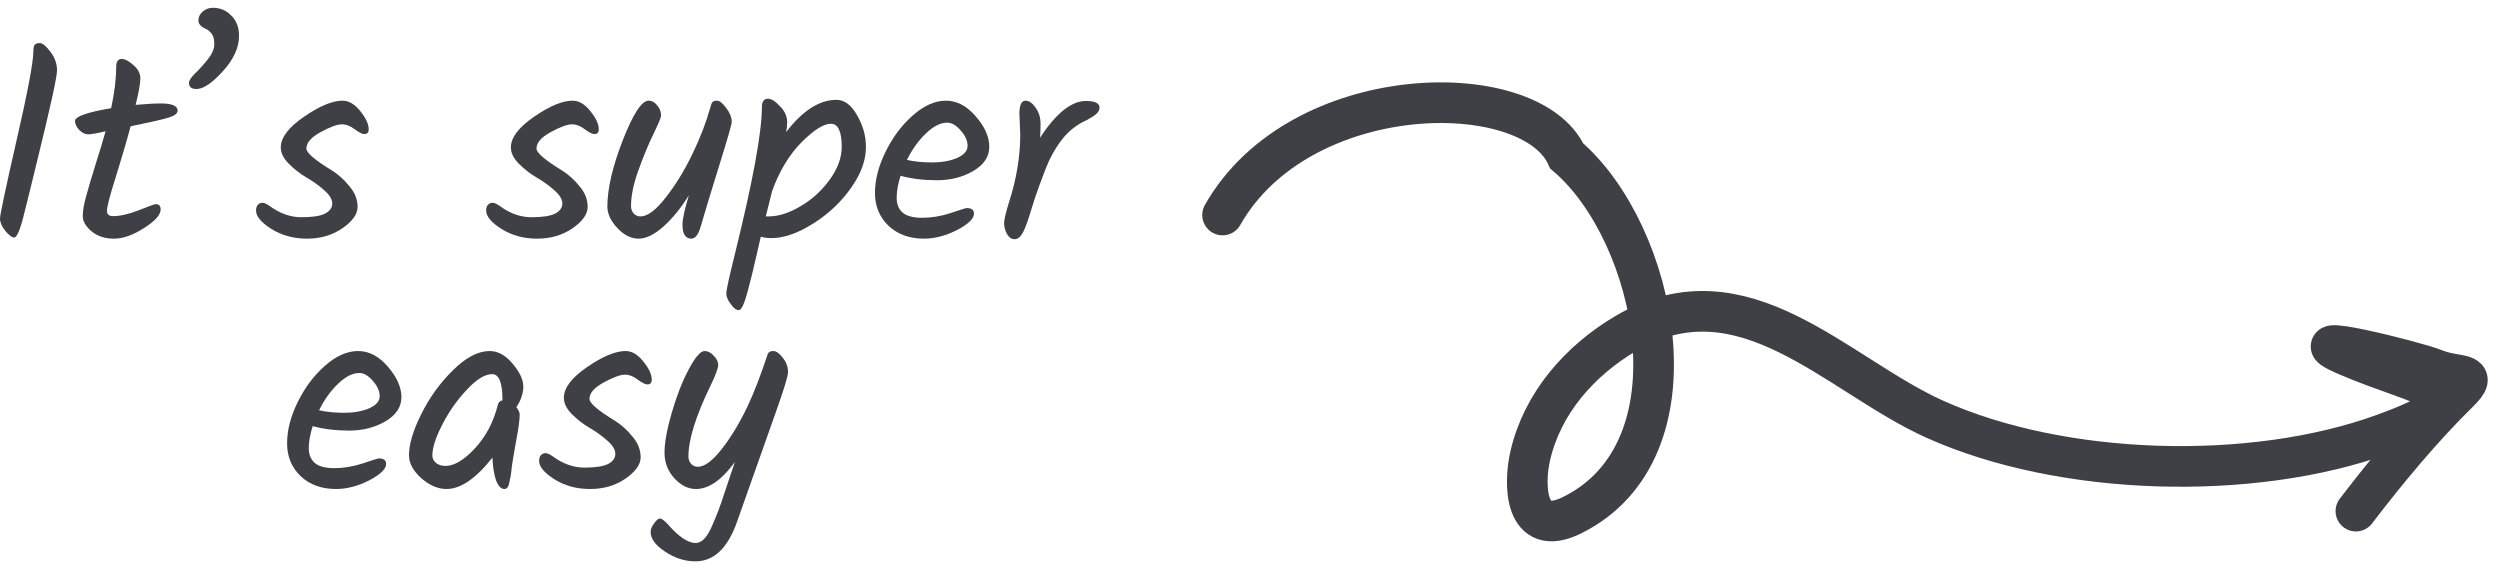 <svg width="123" height="28" viewBox="0 0 123 28" fill="none" xmlns="http://www.w3.org/2000/svg">
<path d="M38.045 17.271C38.191 17.271 38.346 17.381 38.511 17.599C38.684 17.809 38.771 18.047 38.771 18.311C38.771 18.494 38.584 19.114 38.209 20.172C37.835 21.231 37.58 21.952 37.443 22.335C37.315 22.709 37.137 23.211 36.909 23.84C36.69 24.461 36.476 25.068 36.266 25.661C35.81 26.966 35.126 27.618 34.213 27.618C33.693 27.618 33.196 27.458 32.721 27.139C32.247 26.829 32.01 26.505 32.01 26.167C32.01 26.04 32.069 25.898 32.187 25.743C32.297 25.588 32.393 25.51 32.475 25.51C32.557 25.51 32.689 25.611 32.872 25.811C33.401 26.414 33.853 26.715 34.227 26.715C34.51 26.715 34.765 26.464 34.993 25.962C35.221 25.469 35.436 24.908 35.636 24.279C35.846 23.658 35.96 23.316 35.979 23.252C36.006 23.188 36.033 23.106 36.061 23.006C36.097 22.905 36.129 22.814 36.157 22.732C35.509 23.617 34.87 24.059 34.24 24.059C33.857 24.059 33.501 23.882 33.173 23.526C32.853 23.17 32.694 22.75 32.694 22.267C32.694 21.783 32.812 21.131 33.05 20.309C33.287 19.488 33.565 18.776 33.885 18.174C34.204 17.572 34.464 17.271 34.665 17.271C34.829 17.271 34.98 17.349 35.116 17.504C35.262 17.65 35.335 17.8 35.335 17.955C35.335 18.11 35.217 18.434 34.98 18.927C34.24 20.442 33.871 21.619 33.871 22.458C33.871 22.604 33.916 22.727 34.008 22.828C34.099 22.919 34.209 22.965 34.336 22.965C34.665 22.965 35.057 22.673 35.513 22.089C35.969 21.505 36.389 20.811 36.772 20.008C37.092 19.333 37.425 18.471 37.772 17.422C37.808 17.321 37.899 17.271 38.045 17.271Z" fill="#3F3F46"/>
<path d="M30.781 17.271C31.091 17.271 31.383 17.444 31.657 17.791C31.93 18.129 32.067 18.425 32.067 18.681C32.067 18.836 31.994 18.913 31.848 18.913C31.748 18.913 31.593 18.836 31.383 18.681C31.173 18.517 30.959 18.434 30.74 18.434C30.521 18.434 30.174 18.562 29.699 18.818C29.234 19.073 29.001 19.342 29.001 19.625C29.001 19.835 29.421 20.195 30.261 20.706C30.58 20.907 30.867 21.167 31.123 21.486C31.387 21.797 31.52 22.134 31.52 22.499C31.52 22.855 31.269 23.206 30.767 23.553C30.274 23.891 29.695 24.059 29.029 24.059C28.372 24.059 27.788 23.9 27.277 23.581C26.775 23.261 26.524 22.96 26.524 22.677C26.524 22.558 26.552 22.467 26.606 22.403C26.67 22.33 26.748 22.294 26.839 22.294C26.93 22.294 27.058 22.353 27.222 22.472C27.715 22.828 28.226 23.006 28.755 23.006C29.293 23.006 29.681 22.946 29.918 22.828C30.156 22.7 30.274 22.536 30.274 22.335C30.274 22.125 30.142 21.906 29.877 21.678C29.613 21.441 29.321 21.231 29.001 21.049C28.691 20.866 28.404 20.642 28.139 20.378C27.875 20.113 27.742 19.844 27.742 19.57C27.742 19.087 28.121 18.585 28.878 18.065C29.645 17.536 30.279 17.271 30.781 17.271Z" fill="#3F3F46"/>
<path d="M24.091 17.271C24.502 17.271 24.88 17.481 25.227 17.901C25.574 18.311 25.747 18.685 25.747 19.023C25.747 19.351 25.633 19.689 25.405 20.036C25.515 20.172 25.569 20.291 25.569 20.392C25.569 20.647 25.51 21.085 25.391 21.705C25.282 22.326 25.213 22.732 25.186 22.924C25.168 23.115 25.15 23.27 25.131 23.389C25.113 23.498 25.09 23.608 25.063 23.717C25.026 23.945 24.944 24.059 24.817 24.059C24.652 24.059 24.515 23.918 24.406 23.635C24.306 23.343 24.246 22.969 24.228 22.513C23.416 23.544 22.663 24.059 21.97 24.059C21.55 24.059 21.135 23.882 20.724 23.526C20.323 23.161 20.122 22.787 20.122 22.403C20.122 21.856 20.323 21.181 20.724 20.378C21.126 19.566 21.646 18.845 22.285 18.215C22.923 17.586 23.525 17.271 24.091 17.271ZM24.721 19.68C24.721 18.831 24.552 18.407 24.214 18.407C23.858 18.407 23.443 18.663 22.969 19.173C22.494 19.675 22.093 20.245 21.764 20.884C21.436 21.523 21.272 22.029 21.272 22.403C21.272 22.558 21.336 22.686 21.463 22.787C21.591 22.878 21.742 22.924 21.915 22.924C22.344 22.924 22.827 22.636 23.366 22.061C23.904 21.477 24.278 20.77 24.488 19.94C24.515 19.803 24.593 19.721 24.721 19.694V19.68Z" fill="#3F3F46"/>
<path d="M19.75 19.543C19.75 20.026 19.485 20.423 18.956 20.734C18.436 21.035 17.843 21.185 17.177 21.185C16.52 21.185 15.922 21.112 15.384 20.966C15.256 21.368 15.192 21.728 15.192 22.048C15.192 22.358 15.288 22.6 15.48 22.773C15.681 22.946 16.004 23.033 16.451 23.033C16.908 23.033 17.373 22.955 17.848 22.8C18.331 22.636 18.596 22.554 18.641 22.554C18.878 22.554 18.997 22.645 18.997 22.828C18.997 23.074 18.719 23.343 18.162 23.635C17.606 23.918 17.063 24.059 16.534 24.059C15.822 24.059 15.242 23.85 14.795 23.43C14.348 23.001 14.125 22.463 14.125 21.815C14.125 21.167 14.298 20.492 14.645 19.789C14.992 19.078 15.439 18.48 15.986 17.996C16.534 17.513 17.076 17.271 17.615 17.271C18.153 17.271 18.641 17.526 19.079 18.037C19.526 18.548 19.75 19.05 19.75 19.543ZM17.683 18.352C17.346 18.352 16.994 18.53 16.629 18.886C16.264 19.233 15.954 19.666 15.699 20.186C16.064 20.268 16.479 20.309 16.944 20.309C17.41 20.309 17.816 20.236 18.162 20.09C18.509 19.935 18.682 19.735 18.682 19.488C18.682 19.242 18.568 18.991 18.34 18.735C18.121 18.48 17.902 18.352 17.683 18.352Z" fill="#3F3F46"/>
<path d="M50.196 6.623L50.155 5.597C50.155 5.168 50.255 4.953 50.456 4.953C50.63 4.953 50.794 5.067 50.949 5.296C51.113 5.515 51.195 5.779 51.195 6.089C51.195 6.39 51.186 6.619 51.168 6.774C51.962 5.569 52.715 4.967 53.426 4.967C53.873 4.967 54.097 5.077 54.097 5.296C54.097 5.405 54.047 5.505 53.946 5.597C53.846 5.688 53.686 5.793 53.467 5.911C52.984 6.121 52.573 6.445 52.235 6.883C51.907 7.312 51.638 7.8 51.428 8.348C51.218 8.895 51.049 9.356 50.922 9.73C50.803 10.104 50.712 10.396 50.648 10.606C50.584 10.816 50.511 11.021 50.429 11.222C50.283 11.587 50.114 11.769 49.922 11.769C49.767 11.769 49.64 11.682 49.539 11.509C49.448 11.327 49.402 11.153 49.402 10.989C49.402 10.816 49.48 10.478 49.635 9.976C50.009 8.827 50.196 7.709 50.196 6.623Z" fill="#3F3F46"/>
<path d="M48.673 7.225C48.673 7.709 48.409 8.106 47.879 8.416C47.359 8.717 46.766 8.868 46.1 8.868C45.443 8.868 44.846 8.795 44.307 8.649C44.179 9.05 44.116 9.411 44.116 9.73C44.116 10.04 44.211 10.282 44.403 10.455C44.604 10.629 44.928 10.715 45.375 10.715C45.831 10.715 46.296 10.638 46.771 10.483C47.254 10.319 47.519 10.236 47.565 10.236C47.802 10.236 47.92 10.328 47.92 10.51C47.92 10.756 47.642 11.026 47.086 11.318C46.529 11.6 45.986 11.742 45.457 11.742C44.745 11.742 44.166 11.532 43.719 11.112C43.272 10.683 43.048 10.145 43.048 9.497C43.048 8.849 43.221 8.174 43.568 7.472C43.915 6.76 44.362 6.162 44.91 5.679C45.457 5.195 46 4.953 46.538 4.953C47.077 4.953 47.565 5.209 48.003 5.72C48.45 6.231 48.673 6.733 48.673 7.225ZM46.607 6.035C46.269 6.035 45.918 6.213 45.553 6.568C45.188 6.915 44.877 7.348 44.622 7.869C44.987 7.951 45.402 7.992 45.867 7.992C46.333 7.992 46.739 7.919 47.086 7.773C47.432 7.618 47.606 7.417 47.606 7.171C47.606 6.924 47.492 6.673 47.264 6.418C47.044 6.162 46.826 6.035 46.607 6.035Z" fill="#3F3F46"/>
<path d="M41.153 4.912C41.545 4.912 41.883 5.163 42.166 5.665C42.458 6.167 42.604 6.687 42.604 7.225C42.604 7.755 42.449 8.288 42.138 8.827C41.828 9.356 41.445 9.83 40.989 10.25C40.532 10.67 40.026 11.021 39.47 11.304C38.922 11.578 38.416 11.715 37.95 11.715C37.768 11.715 37.594 11.692 37.43 11.646C37.394 11.801 37.33 12.08 37.239 12.481C37.147 12.883 37.07 13.216 37.006 13.48C36.942 13.745 36.869 14.028 36.787 14.329C36.623 14.949 36.477 15.259 36.349 15.259C36.221 15.259 36.089 15.159 35.952 14.958C35.806 14.767 35.733 14.593 35.733 14.438C35.733 14.283 35.879 13.617 36.171 12.44C37.047 8.891 37.485 6.5 37.485 5.268C37.485 4.995 37.585 4.858 37.786 4.858C37.95 4.858 38.147 4.981 38.375 5.227C38.612 5.464 38.73 5.729 38.73 6.021C38.73 6.167 38.712 6.327 38.676 6.5C39.488 5.442 40.314 4.912 41.153 4.912ZM37.813 10.647C38.297 10.647 38.817 10.483 39.374 10.154C39.94 9.826 40.419 9.392 40.811 8.854C41.212 8.307 41.413 7.764 41.413 7.225C41.413 6.468 41.235 6.089 40.879 6.089C40.523 6.089 40.04 6.395 39.428 7.006C38.826 7.618 38.347 8.412 37.991 9.388L37.677 10.647H37.813Z" fill="#3F3F46"/>
<path d="M34.933 5.337C34.97 5.191 35.006 5.09 35.043 5.035C35.079 4.981 35.157 4.953 35.276 4.953C35.403 4.953 35.554 5.072 35.727 5.309C35.91 5.546 36.001 5.775 36.001 5.994C36.001 6.112 35.8 6.815 35.399 8.101C34.997 9.388 34.687 10.41 34.468 11.167C34.358 11.55 34.203 11.742 34.003 11.742C33.884 11.742 33.784 11.692 33.702 11.591C33.62 11.491 33.578 11.308 33.578 11.044C33.578 10.779 33.683 10.3 33.893 9.607C33.51 10.227 33.095 10.738 32.648 11.14C32.201 11.541 31.79 11.742 31.416 11.742C31.051 11.742 30.704 11.569 30.376 11.222C30.047 10.875 29.883 10.519 29.883 10.154C29.883 9.287 30.134 8.206 30.636 6.911C31.147 5.606 31.571 4.953 31.909 4.953C32.073 4.953 32.214 5.031 32.333 5.186C32.461 5.332 32.525 5.501 32.525 5.692C32.525 5.775 32.401 6.071 32.155 6.582C31.909 7.084 31.662 7.677 31.416 8.361C31.17 9.037 31.046 9.63 31.046 10.14C31.046 10.287 31.092 10.41 31.183 10.51C31.274 10.601 31.384 10.647 31.512 10.647C31.858 10.647 32.269 10.341 32.743 9.73C33.227 9.119 33.665 8.407 34.057 7.595C34.45 6.783 34.742 6.03 34.933 5.337Z" fill="#3F3F46"/>
<path d="M28.174 4.953C28.485 4.953 28.777 5.127 29.05 5.473C29.324 5.811 29.461 6.108 29.461 6.363C29.461 6.518 29.388 6.596 29.242 6.596C29.142 6.596 28.986 6.518 28.777 6.363C28.567 6.199 28.352 6.117 28.133 6.117C27.914 6.117 27.568 6.244 27.093 6.5C26.628 6.755 26.395 7.025 26.395 7.307C26.395 7.517 26.815 7.878 27.654 8.389C27.974 8.589 28.261 8.849 28.517 9.169C28.781 9.479 28.913 9.817 28.913 10.182C28.913 10.537 28.663 10.889 28.161 11.236C27.668 11.573 27.089 11.742 26.423 11.742C25.766 11.742 25.182 11.582 24.671 11.263C24.169 10.944 23.918 10.642 23.918 10.36C23.918 10.241 23.945 10.15 24 10.086C24.064 10.013 24.142 9.976 24.233 9.976C24.324 9.976 24.452 10.036 24.616 10.154C25.109 10.51 25.62 10.688 26.149 10.688C26.687 10.688 27.075 10.629 27.312 10.51C27.549 10.382 27.668 10.218 27.668 10.017C27.668 9.807 27.536 9.589 27.271 9.36C27.006 9.123 26.715 8.913 26.395 8.731C26.085 8.548 25.798 8.325 25.533 8.06C25.268 7.796 25.136 7.526 25.136 7.253C25.136 6.769 25.515 6.267 26.272 5.747C27.038 5.218 27.673 4.953 28.174 4.953Z" fill="#3F3F46"/>
<path d="M16.854 4.953C17.164 4.953 17.456 5.127 17.73 5.473C18.003 5.811 18.14 6.108 18.14 6.363C18.14 6.518 18.067 6.596 17.921 6.596C17.821 6.596 17.666 6.518 17.456 6.363C17.246 6.199 17.032 6.117 16.813 6.117C16.594 6.117 16.247 6.244 15.772 6.5C15.307 6.755 15.074 7.025 15.074 7.307C15.074 7.517 15.494 7.878 16.334 8.389C16.653 8.589 16.94 8.849 17.196 9.169C17.46 9.479 17.593 9.817 17.593 10.182C17.593 10.537 17.342 10.889 16.84 11.236C16.347 11.573 15.768 11.742 15.102 11.742C14.445 11.742 13.861 11.582 13.35 11.263C12.848 10.944 12.597 10.642 12.597 10.36C12.597 10.241 12.624 10.15 12.679 10.086C12.743 10.013 12.821 9.976 12.912 9.976C13.003 9.976 13.131 10.036 13.295 10.154C13.788 10.51 14.299 10.688 14.828 10.688C15.366 10.688 15.754 10.629 15.991 10.51C16.229 10.382 16.347 10.218 16.347 10.017C16.347 9.807 16.215 9.589 15.95 9.36C15.686 9.123 15.394 8.913 15.074 8.731C14.764 8.548 14.477 8.325 14.212 8.06C13.948 7.796 13.815 7.526 13.815 7.253C13.815 6.769 14.194 6.267 14.951 5.747C15.718 5.218 16.352 4.953 16.854 4.953Z" fill="#3F3F46"/>
<path d="M11.761 1.764C11.761 2.339 11.496 2.919 10.967 3.503C10.438 4.087 10.004 4.379 9.667 4.379C9.42 4.379 9.297 4.278 9.297 4.077C9.297 3.968 9.397 3.813 9.598 3.612C9.808 3.411 10.018 3.179 10.228 2.914C10.438 2.649 10.543 2.403 10.543 2.175C10.543 1.947 10.502 1.778 10.419 1.669C10.337 1.559 10.251 1.482 10.159 1.436C9.895 1.326 9.762 1.185 9.762 1.012C9.762 0.838 9.831 0.692 9.968 0.574C10.114 0.446 10.283 0.382 10.474 0.382C10.83 0.382 11.131 0.51 11.377 0.765C11.633 1.012 11.761 1.345 11.761 1.764Z" fill="#3F3F46"/>
<path d="M5.263 10.373C5.263 10.547 5.363 10.633 5.564 10.633C5.911 10.633 6.33 10.537 6.823 10.346C7.325 10.145 7.603 10.045 7.658 10.045C7.822 10.045 7.904 10.131 7.904 10.305C7.904 10.569 7.631 10.875 7.083 11.222C6.545 11.569 6.052 11.742 5.605 11.742C5.167 11.742 4.802 11.623 4.51 11.386C4.218 11.14 4.072 10.889 4.072 10.633C4.072 10.378 4.127 10.054 4.236 9.662C4.346 9.26 4.501 8.735 4.702 8.088C4.912 7.431 5.076 6.888 5.194 6.459C4.766 6.559 4.478 6.609 4.332 6.609C4.186 6.609 4.04 6.536 3.894 6.39C3.757 6.235 3.689 6.089 3.689 5.952C3.689 5.733 4.282 5.524 5.468 5.323C5.632 4.566 5.715 3.895 5.715 3.311C5.715 3.037 5.806 2.9 5.988 2.9C6.143 2.9 6.335 3.001 6.563 3.201C6.791 3.393 6.905 3.612 6.905 3.858C6.905 4.105 6.828 4.538 6.673 5.159C7.193 5.113 7.608 5.09 7.918 5.09C8.466 5.09 8.739 5.209 8.739 5.446C8.739 5.583 8.589 5.697 8.288 5.788C7.996 5.879 7.375 6.021 6.426 6.213C6.235 6.933 5.993 7.759 5.701 8.69C5.409 9.611 5.263 10.172 5.263 10.373Z" fill="#3F3F46"/>
<path d="M0.698 11.687C0.589 11.687 0.443 11.578 0.26 11.359C0.087 11.14 0 10.939 0 10.757C0 10.574 0.269 9.301 0.808 6.938C1.355 4.566 1.633 3.097 1.642 2.531C1.642 2.376 1.661 2.271 1.697 2.216C1.743 2.152 1.829 2.12 1.957 2.12C2.094 2.12 2.267 2.262 2.477 2.545C2.696 2.828 2.806 3.133 2.806 3.462C2.806 3.781 2.477 5.277 1.82 7.951C1.756 8.197 1.67 8.553 1.56 9.018C1.451 9.475 1.364 9.826 1.3 10.072C1.236 10.319 1.168 10.588 1.095 10.88C0.94 11.418 0.808 11.687 0.698 11.687Z" fill="#3F3F46"/>
<path d="M60.15 10.578C63.948 3.875 75.29 3.735 77.085 7.675C81.505 11.444 83.83 22.168 77.326 25.357C75.001 26.497 74.961 23.836 75.29 22.414C75.889 19.832 77.721 17.742 80.006 16.398C85.757 13.014 90.375 18.46 95.198 20.628C101.459 23.441 110.779 23.708 117.25 21.363C122.842 19.337 119.193 19.116 115.428 17.475C112.564 16.227 118.867 17.786 119.768 18.158C120.901 18.626 122.033 18.249 120.974 19.288C119.179 21.048 117.439 23.147 115.91 25.147" stroke="#3F3F46" stroke-width="2" stroke-linecap="round"/>
</svg>
